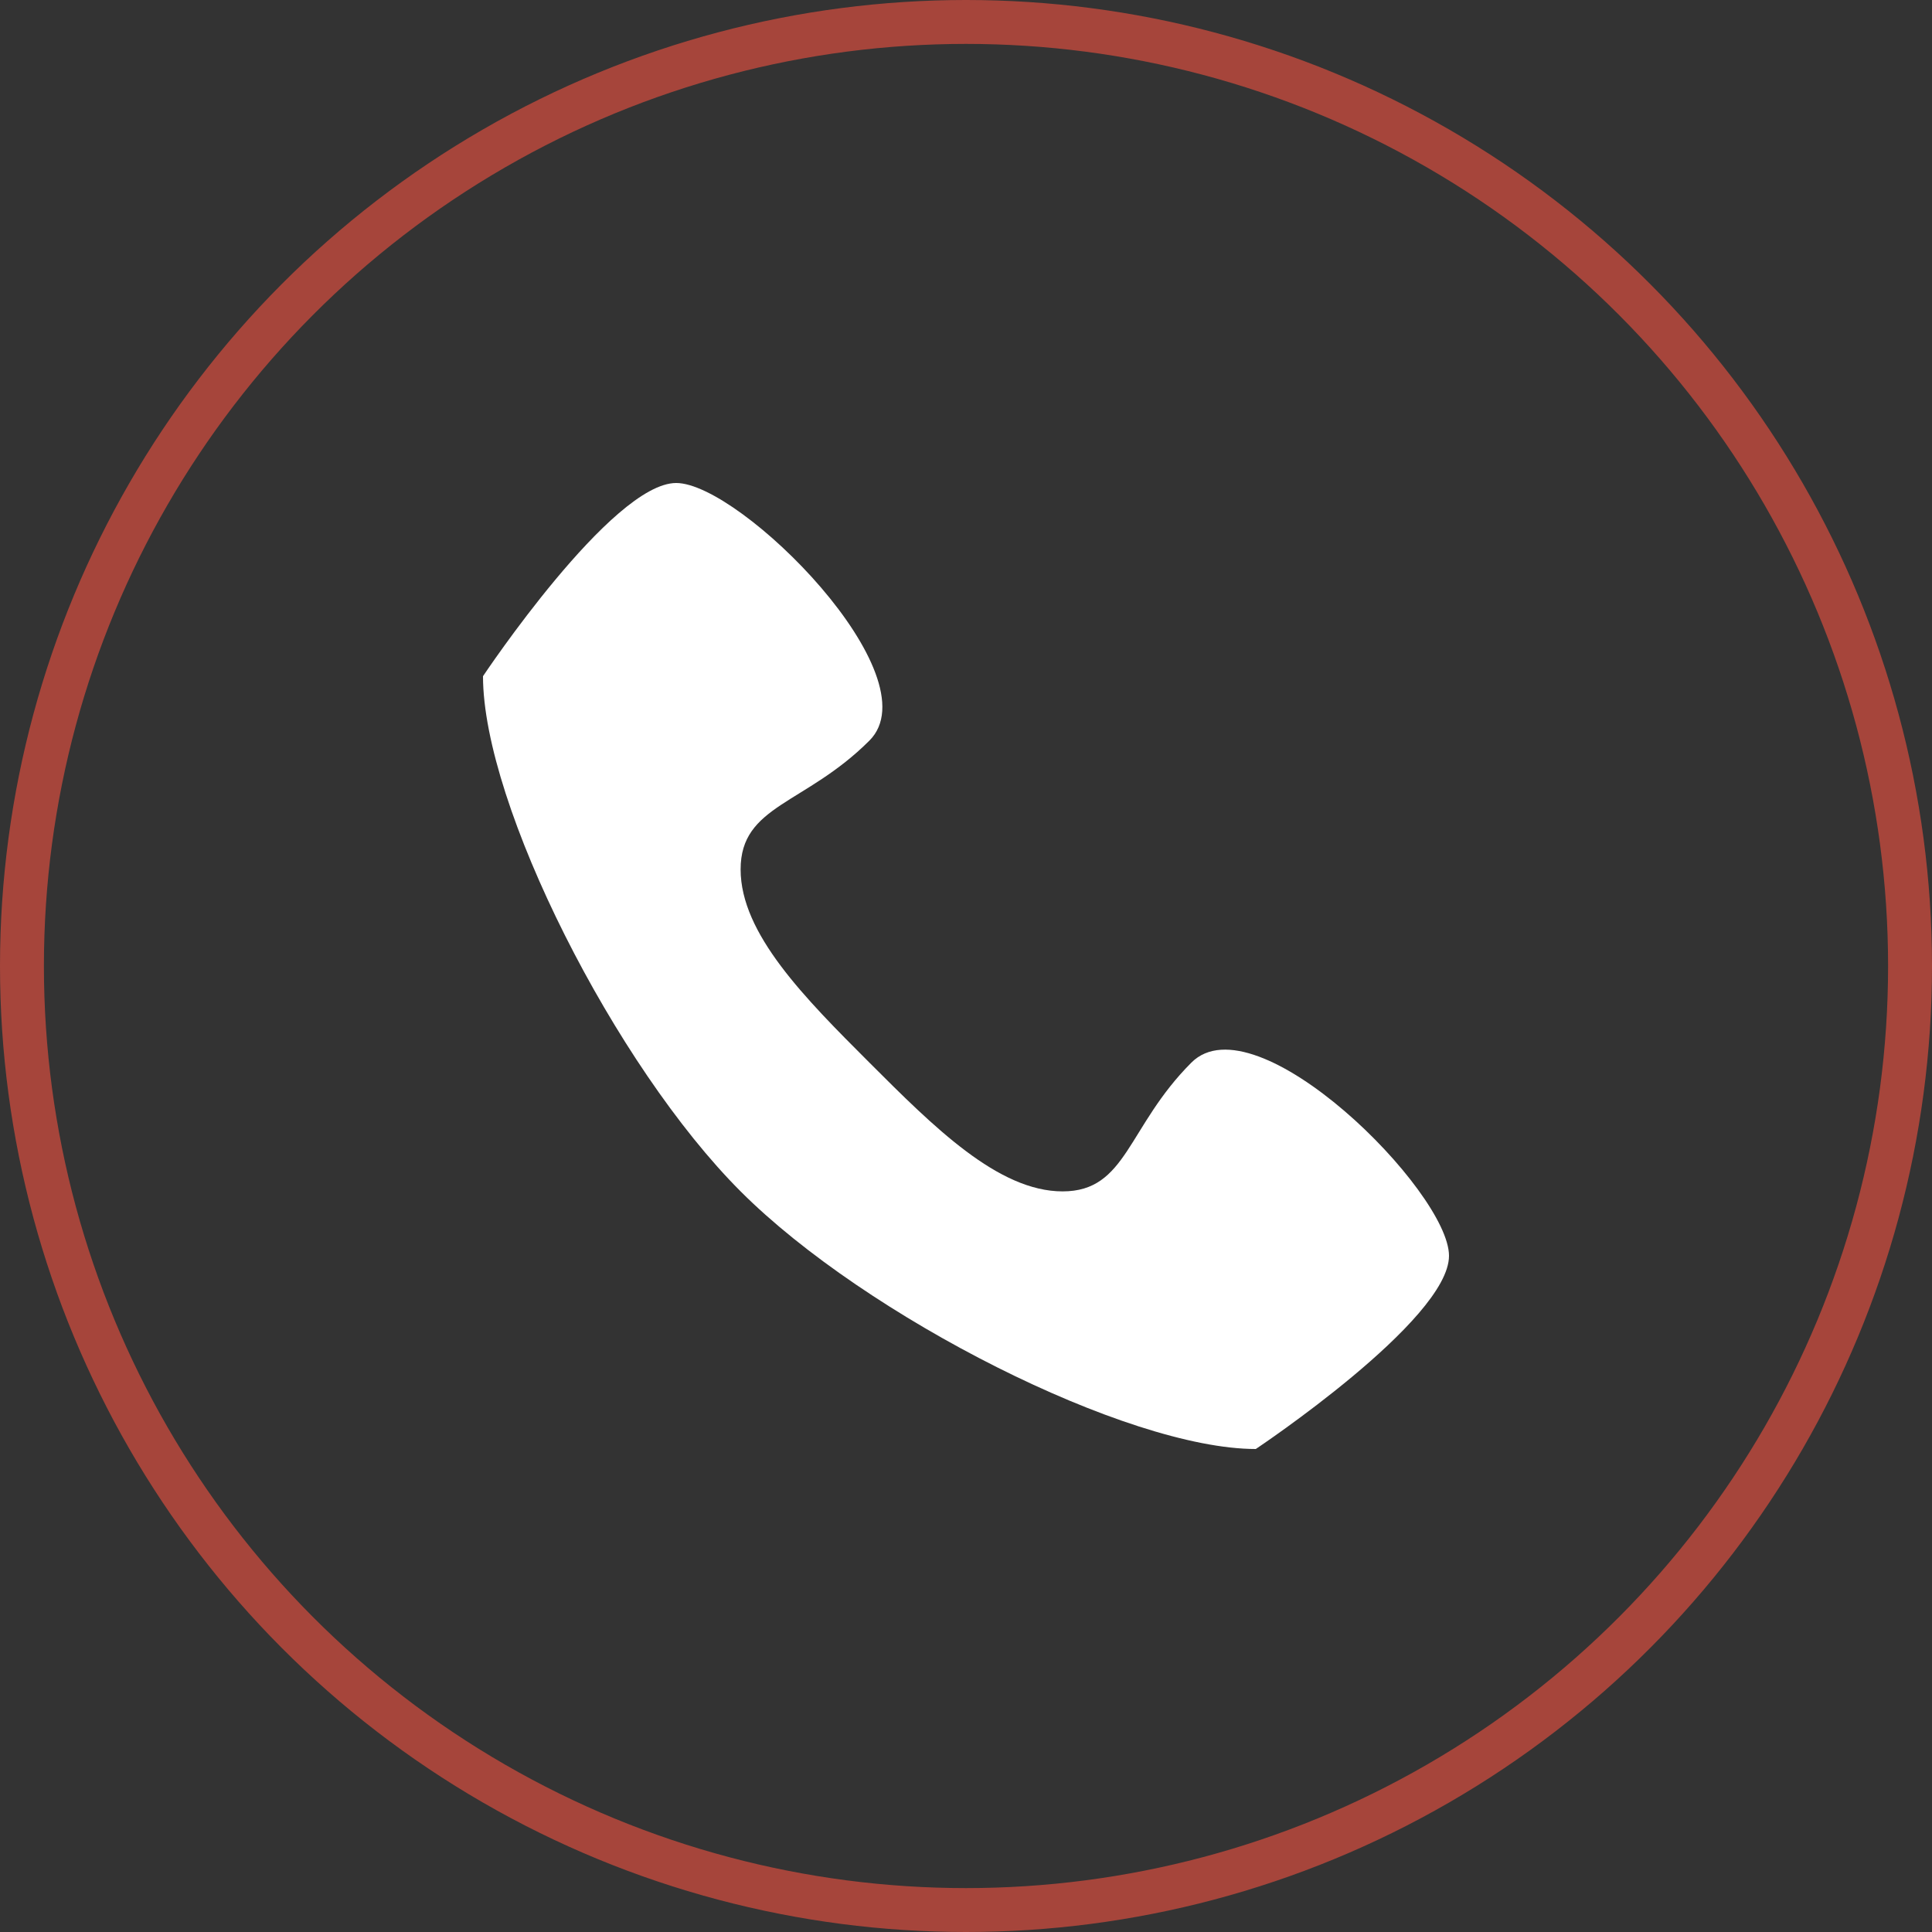 <?xml version="1.0" encoding="UTF-8"?>
<svg width="44px" height="44px" viewBox="0 0 44 44" version="1.1" xmlns="http://www.w3.org/2000/svg" xmlns:xlink="http://www.w3.org/1999/xlink">
    <rect x="0" y="0" width="44" height="44" fill="#333333" stroke="none"/>
    <title>Group 12</title>
    <g id="Page-1" stroke="none" stroke-width="1" fill="none" fill-rule="evenodd">
        <g id="Desktop-HD" transform="translate(-1125, -3405)">
            <g id="Group-13" transform="translate(1092, 3339)">
                <g id="Group-12" transform="translate(33, 66)">
                    <circle id="Oval" stroke="#A6453B" cx="22" cy="22" r="21.5"></circle>
                    <path d="M27.133,24.2 C25.667,25.667 25.667,27.133 24.2,27.133 C22.733,27.133 21.267,25.667 19.8,24.2 C18.333,22.733 16.867,21.267 16.867,19.8 C16.867,18.333 18.333,18.333 19.8,16.867 C21.267,15.4 16.867,11 15.4,11 C13.933,11 11,15.4 11,15.4 C11,18.333 14.014,24.281 16.867,27.133 C19.718,29.986 25.667,33 28.6,33 C28.6,33 33,30.067 33,28.6 C33,27.133 28.6,22.733 27.133,24.2" id="Shape" fill="#FFFFFF"></path>
                </g>
            </g>
        </g>
    </g>
</svg>